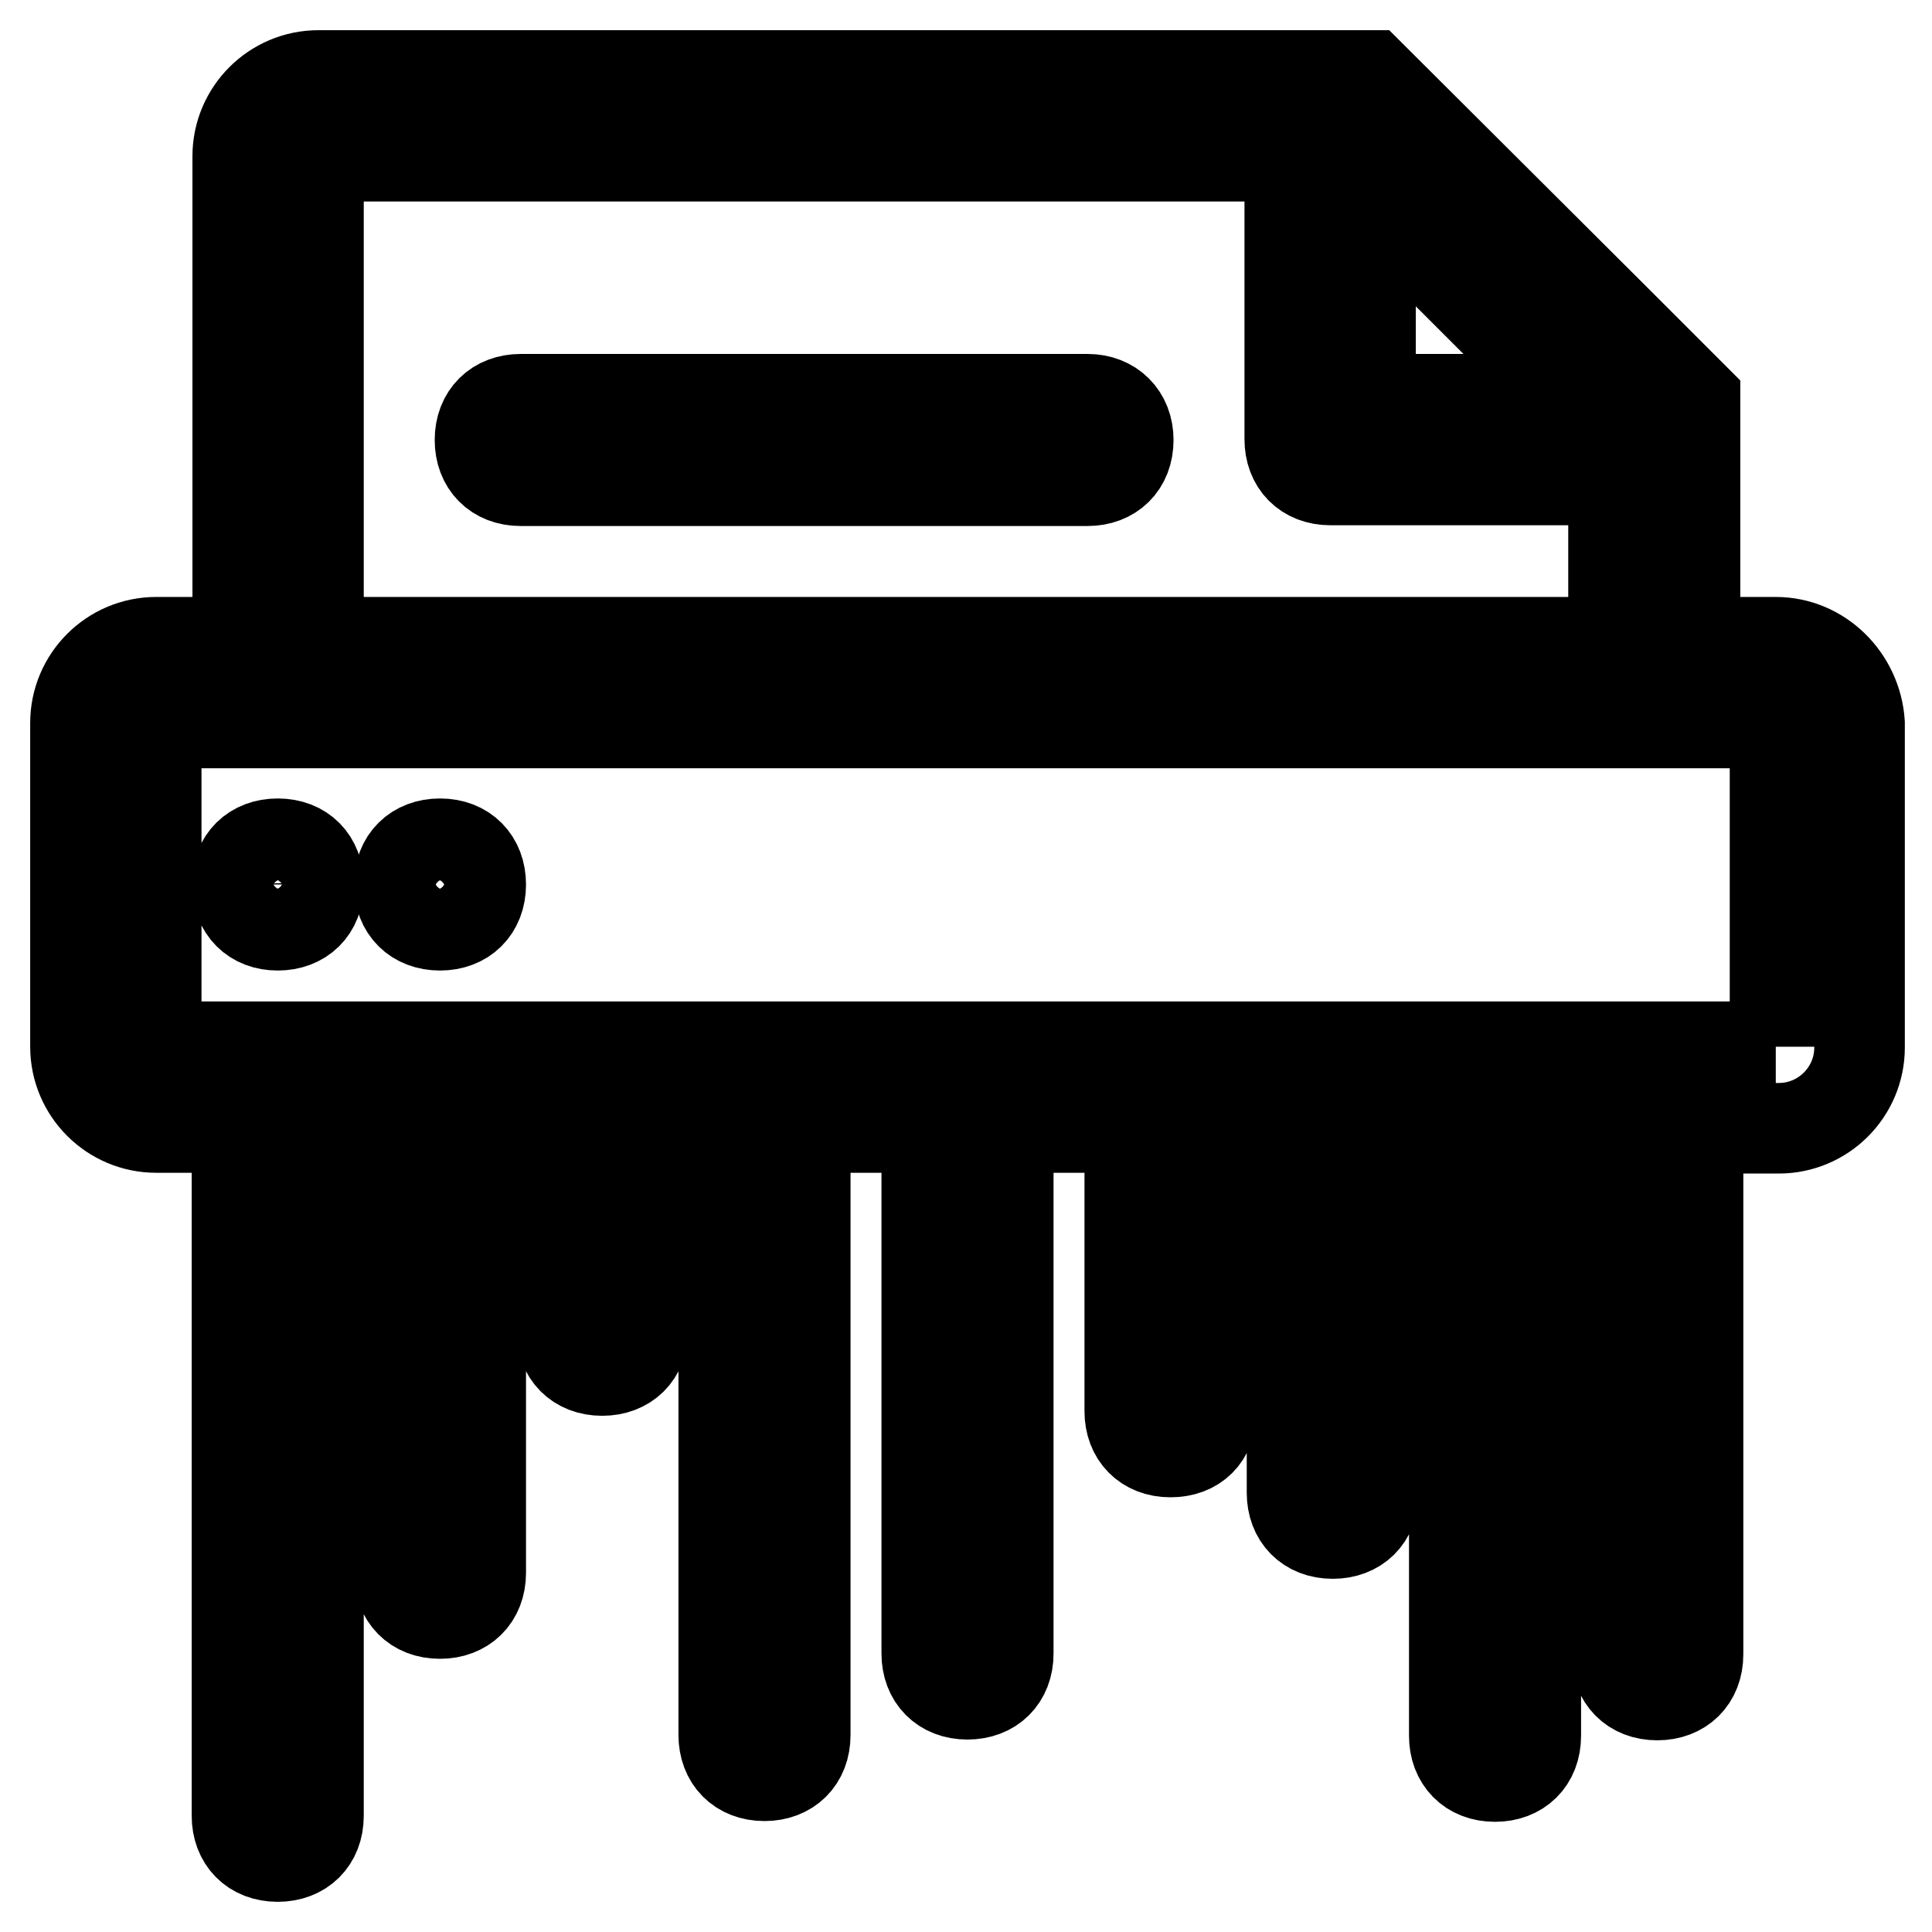 <?xml version="1.0" encoding="utf-8"?>
<!-- Svg Vector Icons : http://www.onlinewebfonts.com/icon -->
<!DOCTYPE svg PUBLIC "-//W3C//DTD SVG 1.1//EN" "http://www.w3.org/Graphics/SVG/1.1/DTD/svg11.dtd">
<svg version="1.1" xmlns="http://www.w3.org/2000/svg" xmlns:xlink="http://www.w3.org/1999/xlink" x="0px" y="0px" viewBox="0 0 256 256" enable-background="new 0 0 256 256" xml:space="preserve">
<g> <path stroke-width="12" fill-opacity="0" stroke="#000000"  d="M144.1,52.9H69c-3.2,0-5.4,2.1-5.4,5.4c0,3.2,2.1,5.4,5.4,5.4h75.1c3.2,0,5.4-2.1,5.4-5.4 C149.5,55.1,147.3,52.9,144.1,52.9z M235.3,85.1h-10.7V52.9l-10.7-10.7L181.6,10H42.2c-5.9,0-10.7,4.8-10.7,10.7v64.4H20.7 c-5.9,0-10.7,4.8-10.7,10.7v42.9c0,5.9,4.8,10.7,10.7,10.7h10.7v91.2c0,3.2,2.1,5.4,5.4,5.4c3.2,0,5.4-2.1,5.4-5.4v-91.2h10.7v59 c0,3.2,2.1,5.4,5.4,5.4c3.2,0,5.4-2.1,5.4-5.4v-59h10.7v26.8c0,3.2,2.1,5.4,5.4,5.4c3.2,0,5.4-2.1,5.4-5.4v-26.8h10.7v80.5 c0,3.2,2.1,5.4,5.4,5.4c3.2,0,5.4-2.1,5.4-5.4v-80.5h16.1v69.7c0,3.2,2.1,5.4,5.4,5.4c3.2,0,5.4-2.1,5.4-5.4v-69.7h16.1V187 c0,3.2,2.1,5.4,5.4,5.4s5.4-2.1,5.4-5.4v-37.5h10.7v48.3c0,3.2,2.1,5.4,5.4,5.4c3.2,0,5.4-2.1,5.4-5.4v-48.3h10.7v80.5 c0,3.2,2.1,5.4,5.4,5.4c3.2,0,5.4-2.1,5.4-5.4v-80.5h10.7v69.7c0,3.2,2.1,5.4,5.4,5.4c3.2,0,5.4-2.1,5.4-5.4v-69.7h10.7 c5.9,0,10.7-4.8,10.7-10.7V95.8C246,89.9,241.2,85.1,235.3,85.1z M181.6,26.1l26.8,26.8h-26.8V26.1z M42.2,20.7h128.7v37.5 c0,3.2,2.1,5.4,5.4,5.4h37.5v21.5H42.2V20.7z M235.3,138.7H20.7V95.8h214.5V138.7z M36.8,122.6c3.2,0,5.4-2.1,5.4-5.4 c0-3.2-2.1-5.4-5.4-5.4c-3.2,0-5.4,2.1-5.4,5.4C31.5,120.5,33.6,122.6,36.8,122.6z M58.3,122.6c3.2,0,5.4-2.1,5.4-5.4 c0-3.2-2.1-5.4-5.4-5.4c-3.2,0-5.4,2.1-5.4,5.4C52.9,120.5,55.1,122.6,58.3,122.6z"/></g>
</svg>